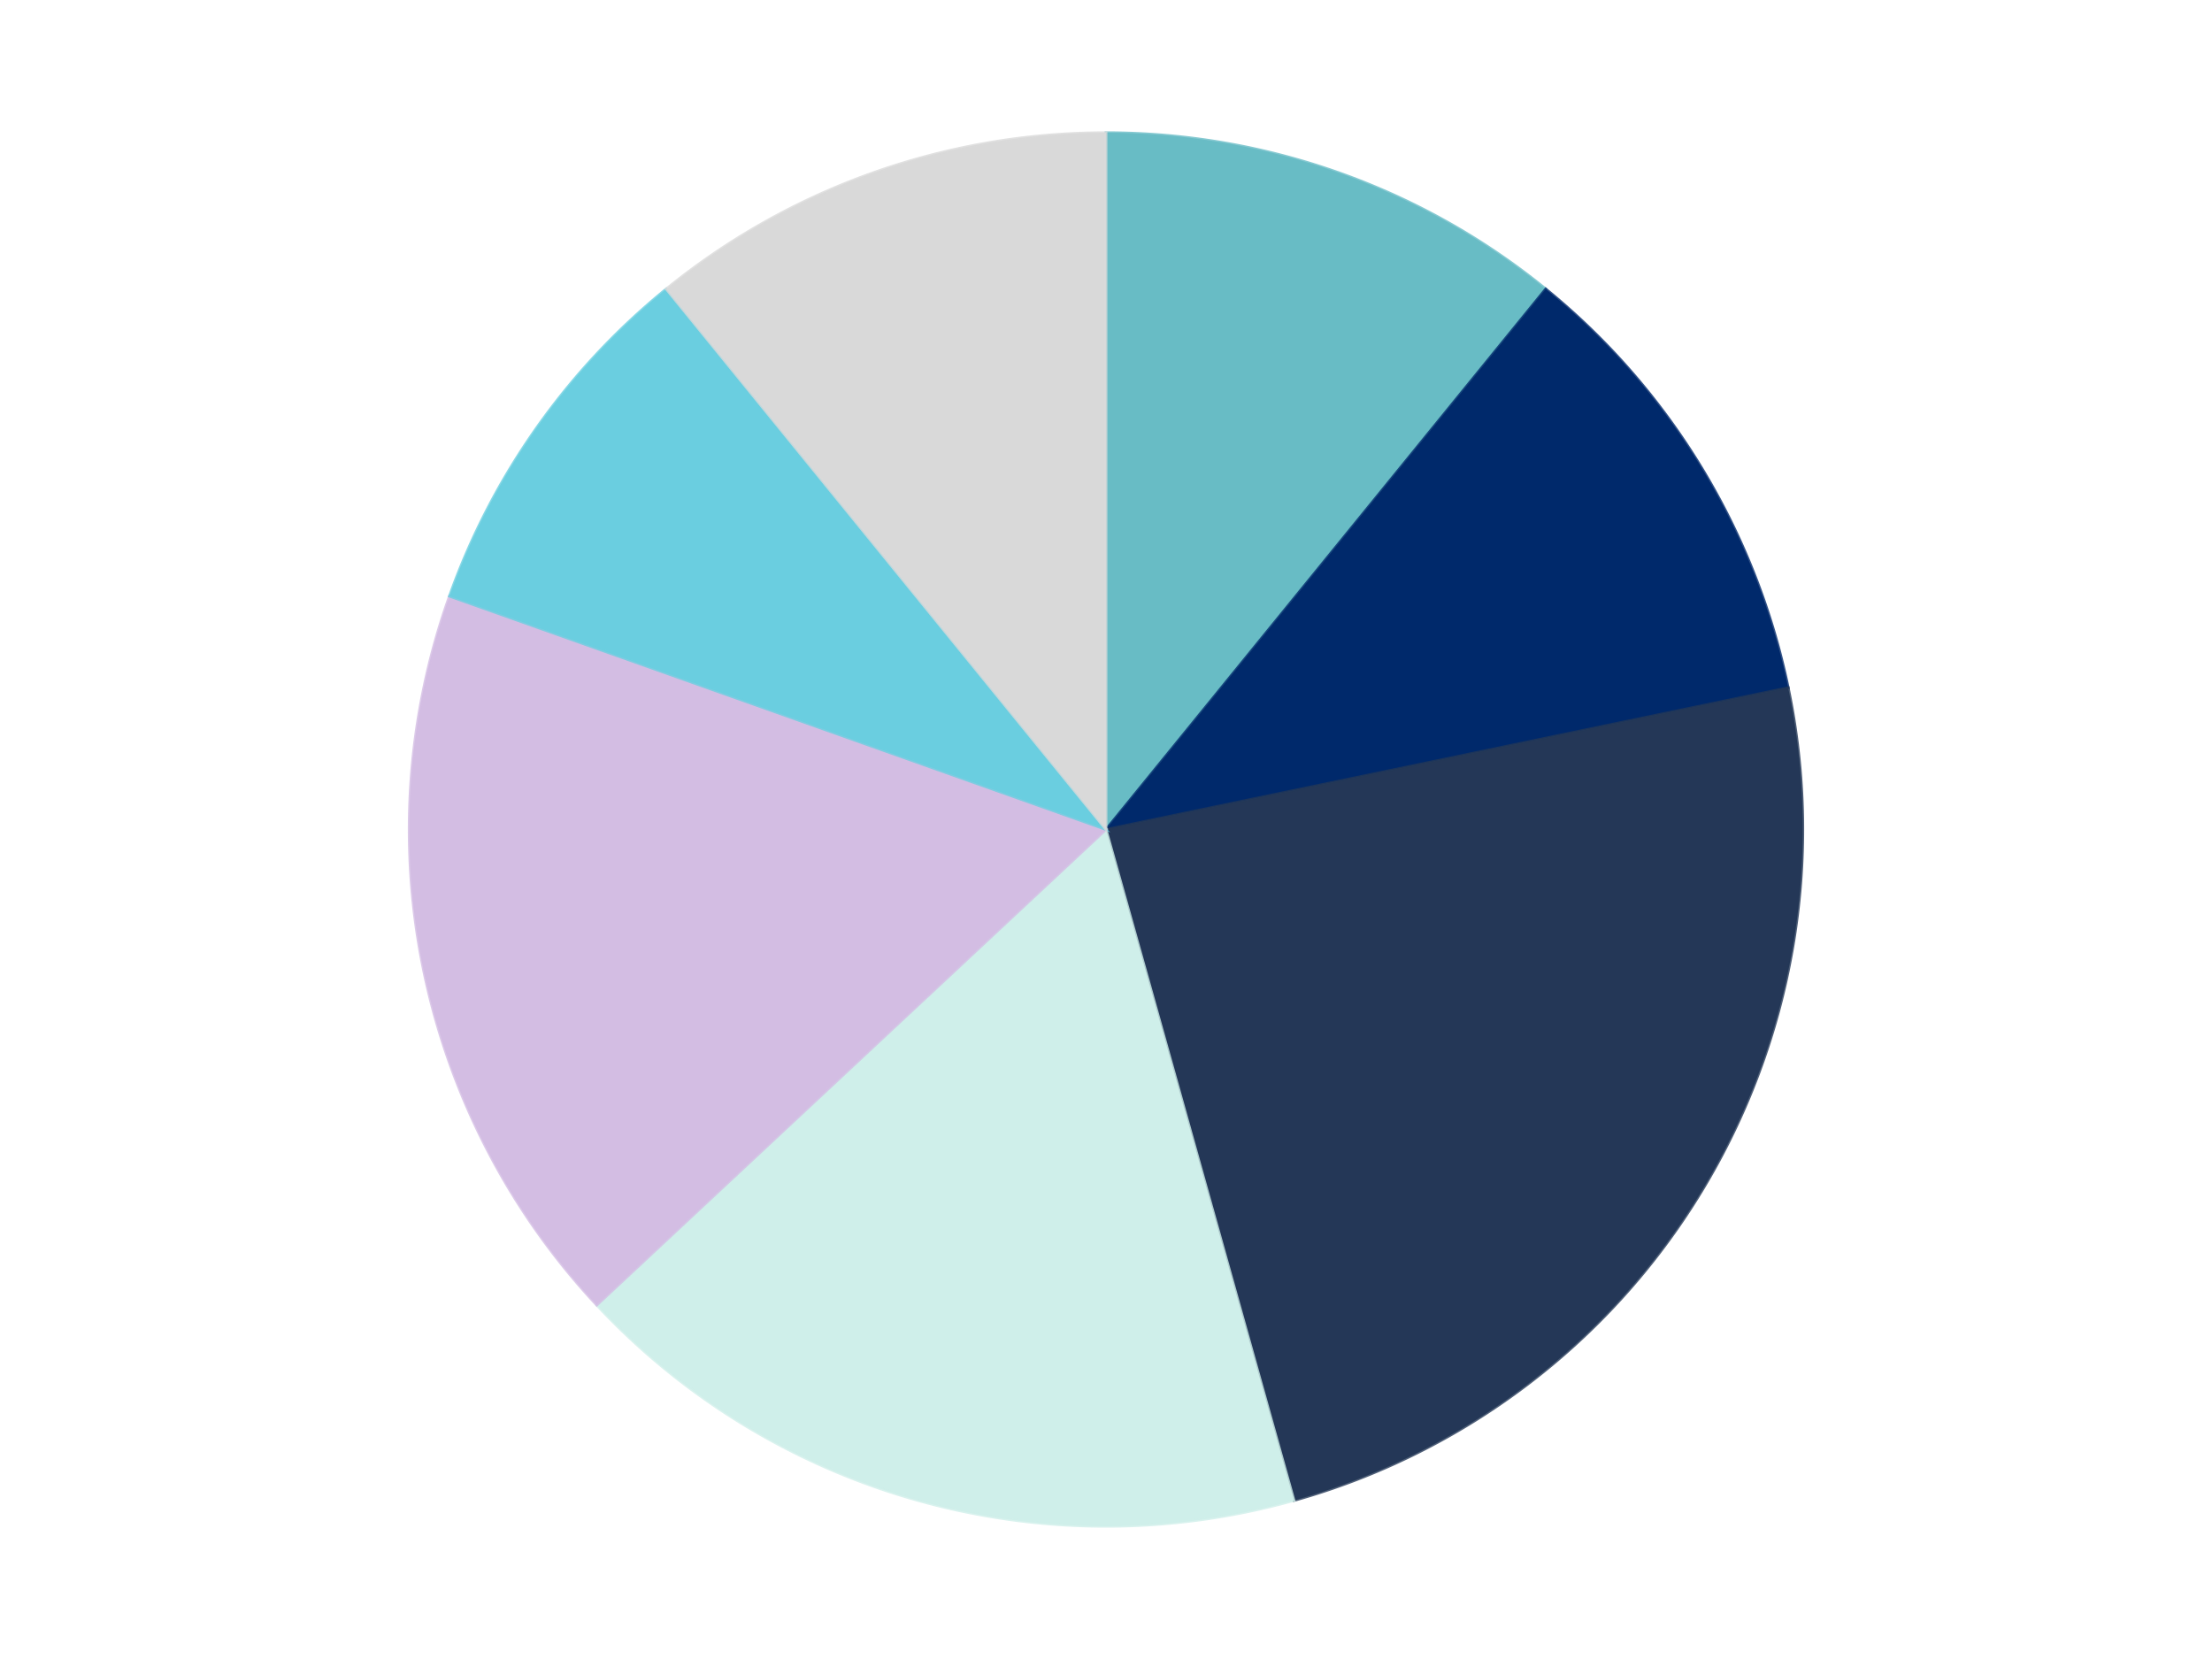 <?xml version='1.0' encoding='utf-8'?>
<svg xmlns="http://www.w3.org/2000/svg" xmlns:xlink="http://www.w3.org/1999/xlink" id="chart-eaa5c79d-b72e-40c8-9337-eec46ab2534f" class="pygal-chart" viewBox="0 0 800 600"><!--Generated with pygal 3.0.4 (lxml) ©Kozea 2012-2016 on 2024-07-01--><!--http://pygal.org--><!--http://github.com/Kozea/pygal--><defs><style type="text/css">#chart-eaa5c79d-b72e-40c8-9337-eec46ab2534f{-webkit-user-select:none;-webkit-font-smoothing:antialiased;font-family:Consolas,"Liberation Mono",Menlo,Courier,monospace}#chart-eaa5c79d-b72e-40c8-9337-eec46ab2534f .title{font-family:Consolas,"Liberation Mono",Menlo,Courier,monospace;font-size:16px}#chart-eaa5c79d-b72e-40c8-9337-eec46ab2534f .legends .legend text{font-family:Consolas,"Liberation Mono",Menlo,Courier,monospace;font-size:14px}#chart-eaa5c79d-b72e-40c8-9337-eec46ab2534f .axis text{font-family:Consolas,"Liberation Mono",Menlo,Courier,monospace;font-size:10px}#chart-eaa5c79d-b72e-40c8-9337-eec46ab2534f .axis text.major{font-family:Consolas,"Liberation Mono",Menlo,Courier,monospace;font-size:10px}#chart-eaa5c79d-b72e-40c8-9337-eec46ab2534f .text-overlay text.value{font-family:Consolas,"Liberation Mono",Menlo,Courier,monospace;font-size:16px}#chart-eaa5c79d-b72e-40c8-9337-eec46ab2534f .text-overlay text.label{font-family:Consolas,"Liberation Mono",Menlo,Courier,monospace;font-size:10px}#chart-eaa5c79d-b72e-40c8-9337-eec46ab2534f .tooltip{font-family:Consolas,"Liberation Mono",Menlo,Courier,monospace;font-size:14px}#chart-eaa5c79d-b72e-40c8-9337-eec46ab2534f text.no_data{font-family:Consolas,"Liberation Mono",Menlo,Courier,monospace;font-size:64px}
#chart-eaa5c79d-b72e-40c8-9337-eec46ab2534f{background-color:transparent}#chart-eaa5c79d-b72e-40c8-9337-eec46ab2534f path,#chart-eaa5c79d-b72e-40c8-9337-eec46ab2534f line,#chart-eaa5c79d-b72e-40c8-9337-eec46ab2534f rect,#chart-eaa5c79d-b72e-40c8-9337-eec46ab2534f circle{-webkit-transition:150ms;-moz-transition:150ms;transition:150ms}#chart-eaa5c79d-b72e-40c8-9337-eec46ab2534f .graph &gt; .background{fill:transparent}#chart-eaa5c79d-b72e-40c8-9337-eec46ab2534f .plot &gt; .background{fill:transparent}#chart-eaa5c79d-b72e-40c8-9337-eec46ab2534f .graph{fill:rgba(0,0,0,.87)}#chart-eaa5c79d-b72e-40c8-9337-eec46ab2534f text.no_data{fill:rgba(0,0,0,1)}#chart-eaa5c79d-b72e-40c8-9337-eec46ab2534f .title{fill:rgba(0,0,0,1)}#chart-eaa5c79d-b72e-40c8-9337-eec46ab2534f .legends .legend text{fill:rgba(0,0,0,.87)}#chart-eaa5c79d-b72e-40c8-9337-eec46ab2534f .legends .legend:hover text{fill:rgba(0,0,0,1)}#chart-eaa5c79d-b72e-40c8-9337-eec46ab2534f .axis .line{stroke:rgba(0,0,0,1)}#chart-eaa5c79d-b72e-40c8-9337-eec46ab2534f .axis .guide.line{stroke:rgba(0,0,0,.54)}#chart-eaa5c79d-b72e-40c8-9337-eec46ab2534f .axis .major.line{stroke:rgba(0,0,0,.87)}#chart-eaa5c79d-b72e-40c8-9337-eec46ab2534f .axis text.major{fill:rgba(0,0,0,1)}#chart-eaa5c79d-b72e-40c8-9337-eec46ab2534f .axis.y .guides:hover .guide.line,#chart-eaa5c79d-b72e-40c8-9337-eec46ab2534f .line-graph .axis.x .guides:hover .guide.line,#chart-eaa5c79d-b72e-40c8-9337-eec46ab2534f .stackedline-graph .axis.x .guides:hover .guide.line,#chart-eaa5c79d-b72e-40c8-9337-eec46ab2534f .xy-graph .axis.x .guides:hover .guide.line{stroke:rgba(0,0,0,1)}#chart-eaa5c79d-b72e-40c8-9337-eec46ab2534f .axis .guides:hover text{fill:rgba(0,0,0,1)}#chart-eaa5c79d-b72e-40c8-9337-eec46ab2534f .reactive{fill-opacity:1.0;stroke-opacity:.8;stroke-width:1}#chart-eaa5c79d-b72e-40c8-9337-eec46ab2534f .ci{stroke:rgba(0,0,0,.87)}#chart-eaa5c79d-b72e-40c8-9337-eec46ab2534f .reactive.active,#chart-eaa5c79d-b72e-40c8-9337-eec46ab2534f .active .reactive{fill-opacity:0.6;stroke-opacity:.9;stroke-width:4}#chart-eaa5c79d-b72e-40c8-9337-eec46ab2534f .ci .reactive.active{stroke-width:1.5}#chart-eaa5c79d-b72e-40c8-9337-eec46ab2534f .series text{fill:rgba(0,0,0,1)}#chart-eaa5c79d-b72e-40c8-9337-eec46ab2534f .tooltip rect{fill:transparent;stroke:rgba(0,0,0,1);-webkit-transition:opacity 150ms;-moz-transition:opacity 150ms;transition:opacity 150ms}#chart-eaa5c79d-b72e-40c8-9337-eec46ab2534f .tooltip .label{fill:rgba(0,0,0,.87)}#chart-eaa5c79d-b72e-40c8-9337-eec46ab2534f .tooltip .label{fill:rgba(0,0,0,.87)}#chart-eaa5c79d-b72e-40c8-9337-eec46ab2534f .tooltip .legend{font-size:.8em;fill:rgba(0,0,0,.54)}#chart-eaa5c79d-b72e-40c8-9337-eec46ab2534f .tooltip .x_label{font-size:.6em;fill:rgba(0,0,0,1)}#chart-eaa5c79d-b72e-40c8-9337-eec46ab2534f .tooltip .xlink{font-size:.5em;text-decoration:underline}#chart-eaa5c79d-b72e-40c8-9337-eec46ab2534f .tooltip .value{font-size:1.5em}#chart-eaa5c79d-b72e-40c8-9337-eec46ab2534f .bound{font-size:.5em}#chart-eaa5c79d-b72e-40c8-9337-eec46ab2534f .max-value{font-size:.75em;fill:rgba(0,0,0,.54)}#chart-eaa5c79d-b72e-40c8-9337-eec46ab2534f .map-element{fill:transparent;stroke:rgba(0,0,0,.54) !important}#chart-eaa5c79d-b72e-40c8-9337-eec46ab2534f .map-element .reactive{fill-opacity:inherit;stroke-opacity:inherit}#chart-eaa5c79d-b72e-40c8-9337-eec46ab2534f .color-0,#chart-eaa5c79d-b72e-40c8-9337-eec46ab2534f .color-0 a:visited{stroke:#F44336;fill:#F44336}#chart-eaa5c79d-b72e-40c8-9337-eec46ab2534f .color-1,#chart-eaa5c79d-b72e-40c8-9337-eec46ab2534f .color-1 a:visited{stroke:#3F51B5;fill:#3F51B5}#chart-eaa5c79d-b72e-40c8-9337-eec46ab2534f .color-2,#chart-eaa5c79d-b72e-40c8-9337-eec46ab2534f .color-2 a:visited{stroke:#009688;fill:#009688}#chart-eaa5c79d-b72e-40c8-9337-eec46ab2534f .color-3,#chart-eaa5c79d-b72e-40c8-9337-eec46ab2534f .color-3 a:visited{stroke:#FFC107;fill:#FFC107}#chart-eaa5c79d-b72e-40c8-9337-eec46ab2534f .color-4,#chart-eaa5c79d-b72e-40c8-9337-eec46ab2534f .color-4 a:visited{stroke:#FF5722;fill:#FF5722}#chart-eaa5c79d-b72e-40c8-9337-eec46ab2534f .color-5,#chart-eaa5c79d-b72e-40c8-9337-eec46ab2534f .color-5 a:visited{stroke:#9C27B0;fill:#9C27B0}#chart-eaa5c79d-b72e-40c8-9337-eec46ab2534f .color-6,#chart-eaa5c79d-b72e-40c8-9337-eec46ab2534f .color-6 a:visited{stroke:#03A9F4;fill:#03A9F4}#chart-eaa5c79d-b72e-40c8-9337-eec46ab2534f .text-overlay .color-0 text{fill:black}#chart-eaa5c79d-b72e-40c8-9337-eec46ab2534f .text-overlay .color-1 text{fill:black}#chart-eaa5c79d-b72e-40c8-9337-eec46ab2534f .text-overlay .color-2 text{fill:black}#chart-eaa5c79d-b72e-40c8-9337-eec46ab2534f .text-overlay .color-3 text{fill:black}#chart-eaa5c79d-b72e-40c8-9337-eec46ab2534f .text-overlay .color-4 text{fill:black}#chart-eaa5c79d-b72e-40c8-9337-eec46ab2534f .text-overlay .color-5 text{fill:black}#chart-eaa5c79d-b72e-40c8-9337-eec46ab2534f .text-overlay .color-6 text{fill:black}
#chart-eaa5c79d-b72e-40c8-9337-eec46ab2534f text.no_data{text-anchor:middle}#chart-eaa5c79d-b72e-40c8-9337-eec46ab2534f .guide.line{fill:none}#chart-eaa5c79d-b72e-40c8-9337-eec46ab2534f .centered{text-anchor:middle}#chart-eaa5c79d-b72e-40c8-9337-eec46ab2534f .title{text-anchor:middle}#chart-eaa5c79d-b72e-40c8-9337-eec46ab2534f .legends .legend text{fill-opacity:1}#chart-eaa5c79d-b72e-40c8-9337-eec46ab2534f .axis.x text{text-anchor:middle}#chart-eaa5c79d-b72e-40c8-9337-eec46ab2534f .axis.x:not(.web) text[transform]{text-anchor:start}#chart-eaa5c79d-b72e-40c8-9337-eec46ab2534f .axis.x:not(.web) text[transform].backwards{text-anchor:end}#chart-eaa5c79d-b72e-40c8-9337-eec46ab2534f .axis.y text{text-anchor:end}#chart-eaa5c79d-b72e-40c8-9337-eec46ab2534f .axis.y text[transform].backwards{text-anchor:start}#chart-eaa5c79d-b72e-40c8-9337-eec46ab2534f .axis.y2 text{text-anchor:start}#chart-eaa5c79d-b72e-40c8-9337-eec46ab2534f .axis.y2 text[transform].backwards{text-anchor:end}#chart-eaa5c79d-b72e-40c8-9337-eec46ab2534f .axis .guide.line{stroke-dasharray:4,4;stroke:black}#chart-eaa5c79d-b72e-40c8-9337-eec46ab2534f .axis .major.guide.line{stroke-dasharray:6,6;stroke:black}#chart-eaa5c79d-b72e-40c8-9337-eec46ab2534f .horizontal .axis.y .guide.line,#chart-eaa5c79d-b72e-40c8-9337-eec46ab2534f .horizontal .axis.y2 .guide.line,#chart-eaa5c79d-b72e-40c8-9337-eec46ab2534f .vertical .axis.x .guide.line{opacity:0}#chart-eaa5c79d-b72e-40c8-9337-eec46ab2534f .horizontal .axis.always_show .guide.line,#chart-eaa5c79d-b72e-40c8-9337-eec46ab2534f .vertical .axis.always_show .guide.line{opacity:1 !important}#chart-eaa5c79d-b72e-40c8-9337-eec46ab2534f .axis.y .guides:hover .guide.line,#chart-eaa5c79d-b72e-40c8-9337-eec46ab2534f .axis.y2 .guides:hover .guide.line,#chart-eaa5c79d-b72e-40c8-9337-eec46ab2534f .axis.x .guides:hover .guide.line{opacity:1}#chart-eaa5c79d-b72e-40c8-9337-eec46ab2534f .axis .guides:hover text{opacity:1}#chart-eaa5c79d-b72e-40c8-9337-eec46ab2534f .nofill{fill:none}#chart-eaa5c79d-b72e-40c8-9337-eec46ab2534f .subtle-fill{fill-opacity:.2}#chart-eaa5c79d-b72e-40c8-9337-eec46ab2534f .dot{stroke-width:1px;fill-opacity:1;stroke-opacity:1}#chart-eaa5c79d-b72e-40c8-9337-eec46ab2534f .dot.active{stroke-width:5px}#chart-eaa5c79d-b72e-40c8-9337-eec46ab2534f .dot.negative{fill:transparent}#chart-eaa5c79d-b72e-40c8-9337-eec46ab2534f text,#chart-eaa5c79d-b72e-40c8-9337-eec46ab2534f tspan{stroke:none !important}#chart-eaa5c79d-b72e-40c8-9337-eec46ab2534f .series text.active{opacity:1}#chart-eaa5c79d-b72e-40c8-9337-eec46ab2534f .tooltip rect{fill-opacity:.95;stroke-width:.5}#chart-eaa5c79d-b72e-40c8-9337-eec46ab2534f .tooltip text{fill-opacity:1}#chart-eaa5c79d-b72e-40c8-9337-eec46ab2534f .showable{visibility:hidden}#chart-eaa5c79d-b72e-40c8-9337-eec46ab2534f .showable.shown{visibility:visible}#chart-eaa5c79d-b72e-40c8-9337-eec46ab2534f .gauge-background{fill:rgba(229,229,229,1);stroke:none}#chart-eaa5c79d-b72e-40c8-9337-eec46ab2534f .bg-lines{stroke:transparent;stroke-width:2px}</style><script type="text/javascript">window.pygal = window.pygal || {};window.pygal.config = window.pygal.config || {};window.pygal.config['eaa5c79d-b72e-40c8-9337-eec46ab2534f'] = {"allow_interruptions": false, "box_mode": "extremes", "classes": ["pygal-chart"], "css": ["file://style.css", "file://graph.css"], "defs": [], "disable_xml_declaration": false, "dots_size": 2.5, "dynamic_print_values": false, "explicit_size": false, "fill": false, "force_uri_protocol": "https", "formatter": null, "half_pie": false, "height": 600, "include_x_axis": false, "inner_radius": 0, "interpolate": null, "interpolation_parameters": {}, "interpolation_precision": 250, "inverse_y_axis": false, "js": ["//kozea.github.io/pygal.js/2.0.x/pygal-tooltips.min.js"], "legend_at_bottom": false, "legend_at_bottom_columns": null, "legend_box_size": 12, "logarithmic": false, "margin": 20, "margin_bottom": null, "margin_left": null, "margin_right": null, "margin_top": null, "max_scale": 16, "min_scale": 4, "missing_value_fill_truncation": "x", "no_data_text": "No data", "no_prefix": false, "order_min": null, "pretty_print": false, "print_labels": false, "print_values": false, "print_values_position": "center", "print_zeroes": true, "range": null, "rounded_bars": null, "secondary_range": null, "show_dots": true, "show_legend": false, "show_minor_x_labels": true, "show_minor_y_labels": true, "show_only_major_dots": false, "show_x_guides": false, "show_x_labels": true, "show_y_guides": true, "show_y_labels": true, "spacing": 10, "stack_from_top": false, "strict": false, "stroke": true, "stroke_style": null, "style": {"background": "transparent", "ci_colors": [], "colors": ["#F44336", "#3F51B5", "#009688", "#FFC107", "#FF5722", "#9C27B0", "#03A9F4", "#8BC34A", "#FF9800", "#E91E63", "#2196F3", "#4CAF50", "#FFEB3B", "#673AB7", "#00BCD4", "#CDDC39", "#9E9E9E", "#607D8B"], "dot_opacity": "1", "font_family": "Consolas, \"Liberation Mono\", Menlo, Courier, monospace", "foreground": "rgba(0, 0, 0, .87)", "foreground_strong": "rgba(0, 0, 0, 1)", "foreground_subtle": "rgba(0, 0, 0, .54)", "guide_stroke_color": "black", "guide_stroke_dasharray": "4,4", "label_font_family": "Consolas, \"Liberation Mono\", Menlo, Courier, monospace", "label_font_size": 10, "legend_font_family": "Consolas, \"Liberation Mono\", Menlo, Courier, monospace", "legend_font_size": 14, "major_guide_stroke_color": "black", "major_guide_stroke_dasharray": "6,6", "major_label_font_family": "Consolas, \"Liberation Mono\", Menlo, Courier, monospace", "major_label_font_size": 10, "no_data_font_family": "Consolas, \"Liberation Mono\", Menlo, Courier, monospace", "no_data_font_size": 64, "opacity": "1.0", "opacity_hover": "0.6", "plot_background": "transparent", "stroke_opacity": ".8", "stroke_opacity_hover": ".9", "stroke_width": "1", "stroke_width_hover": "4", "title_font_family": "Consolas, \"Liberation Mono\", Menlo, Courier, monospace", "title_font_size": 16, "tooltip_font_family": "Consolas, \"Liberation Mono\", Menlo, Courier, monospace", "tooltip_font_size": 14, "transition": "150ms", "value_background": "rgba(229, 229, 229, 1)", "value_colors": [], "value_font_family": "Consolas, \"Liberation Mono\", Menlo, Courier, monospace", "value_font_size": 16, "value_label_font_family": "Consolas, \"Liberation Mono\", Menlo, Courier, monospace", "value_label_font_size": 10}, "title": null, "tooltip_border_radius": 0, "tooltip_fancy_mode": true, "truncate_label": null, "truncate_legend": null, "width": 800, "x_label_rotation": 0, "x_labels": null, "x_labels_major": null, "x_labels_major_count": null, "x_labels_major_every": null, "x_title": null, "xrange": null, "y_label_rotation": 0, "y_labels": null, "y_labels_major": null, "y_labels_major_count": null, "y_labels_major_every": null, "y_title": null, "zero": 0, "legends": ["Satin Trans-Light Blue", "Trans-Dark Blue", "Dark Blue", "Light Aqua", "Lavender", "Medium Azure", "Glow In Dark White"]}</script><script type="text/javascript" xlink:href="https://kozea.github.io/pygal.js/2.0.x/pygal-tooltips.min.js"/></defs><title>Pygal</title><g class="graph pie-graph vertical"><rect x="0" y="0" width="800" height="600" class="background"/><g transform="translate(20, 20)" class="plot"><rect x="0" y="0" width="760" height="560" class="background"/><g class="series serie-0 color-0"><g class="slices"><g class="slice" style="fill: #68BCC5; stroke: #68BCC5"><path d="M380 28 A252 252 0 0 1 539.034 84.521 L380 280 A0 0 0 0 0 380 280 z" class="slice reactive tooltip-trigger"/><desc class="value">5</desc><desc class="x centered">422.19483113354426</desc><desc class="y centered">161.2751238130286</desc></g></g></g><g class="series serie-1 color-1"><g class="slices"><g class="slice" style="fill: #00296B; stroke: #00296B"><path d="M539.034 84.521 A252 252 0 0 1 626.729 228.729 L380 280 A0 0 0 0 0 380 280 z" class="slice reactive tooltip-trigger"/><desc class="value">5</desc><desc class="x centered">487.6568449728575</desc><desc class="y centered">214.53242229553535</desc></g></g></g><g class="series serie-2 color-2"><g class="slices"><g class="slice" style="fill: #243757; stroke: #243757"><path d="M626.729 228.729 A252 252 0 0 1 447.989 522.655 L380 280 A0 0 0 0 0 380 280 z" class="slice reactive tooltip-trigger"/><desc class="value">11</desc><desc class="x centered">487.6568449728576</desc><desc class="y centered">345.4675777044646</desc></g></g></g><g class="series serie-3 color-3"><g class="slices"><g class="slice" style="fill: #CFEFEA; stroke: #CFEFEA"><path d="M447.989 522.655 A252 252 0 0 1 195.829 452.003 L380 280 A0 0 0 0 0 380 280 z" class="slice reactive tooltip-trigger"/><desc class="value">8</desc><desc class="x centered">346.005606834215</desc><desc class="y centered">401.3275782058227</desc></g></g></g><g class="series serie-4 color-4"><g class="slices"><g class="slice" style="fill: #D3BDE3; stroke: #D3BDE3"><path d="M195.829 452.003 A252 252 0 0 1 142.55 195.61 L380 280 A0 0 0 0 0 380 280 z" class="slice reactive tooltip-trigger"/><desc class="value">8</desc><desc class="x centered">256.63540495202733</desc><desc class="y centered">305.63545764463186</desc></g></g></g><g class="series serie-5 color-5"><g class="slices"><g class="slice" style="fill: #6ACEE0; stroke: #6ACEE0"><path d="M142.55 195.61 A252 252 0 0 1 220.966 84.521 L380 280 A0 0 0 0 0 380 280 z" class="slice reactive tooltip-trigger"/><desc class="value">4</desc><desc class="x centered">277.0617934806843</desc><desc class="y centered">207.33827941352678</desc></g></g></g><g class="series serie-6 color-6"><g class="slices"><g class="slice" style="fill: #d9d9d9; stroke: #d9d9d9"><path d="M220.966 84.521 A252 252 0 0 1 380 28 L380 280 A0 0 0 0 0 380 280 z" class="slice reactive tooltip-trigger"/><desc class="value">5</desc><desc class="x centered">337.8051688664557</desc><desc class="y centered">161.27512381302864</desc></g></g></g></g><g class="titles"/><g transform="translate(20, 20)" class="plot overlay"><g class="series serie-0 color-0"/><g class="series serie-1 color-1"/><g class="series serie-2 color-2"/><g class="series serie-3 color-3"/><g class="series serie-4 color-4"/><g class="series serie-5 color-5"/><g class="series serie-6 color-6"/></g><g transform="translate(20, 20)" class="plot text-overlay"><g class="series serie-0 color-0"/><g class="series serie-1 color-1"/><g class="series serie-2 color-2"/><g class="series serie-3 color-3"/><g class="series serie-4 color-4"/><g class="series serie-5 color-5"/><g class="series serie-6 color-6"/></g><g transform="translate(20, 20)" class="plot tooltip-overlay"><g transform="translate(0 0)" style="opacity: 0" class="tooltip"><rect rx="0" ry="0" width="0" height="0" class="tooltip-box"/><g class="text"/></g></g></g></svg>